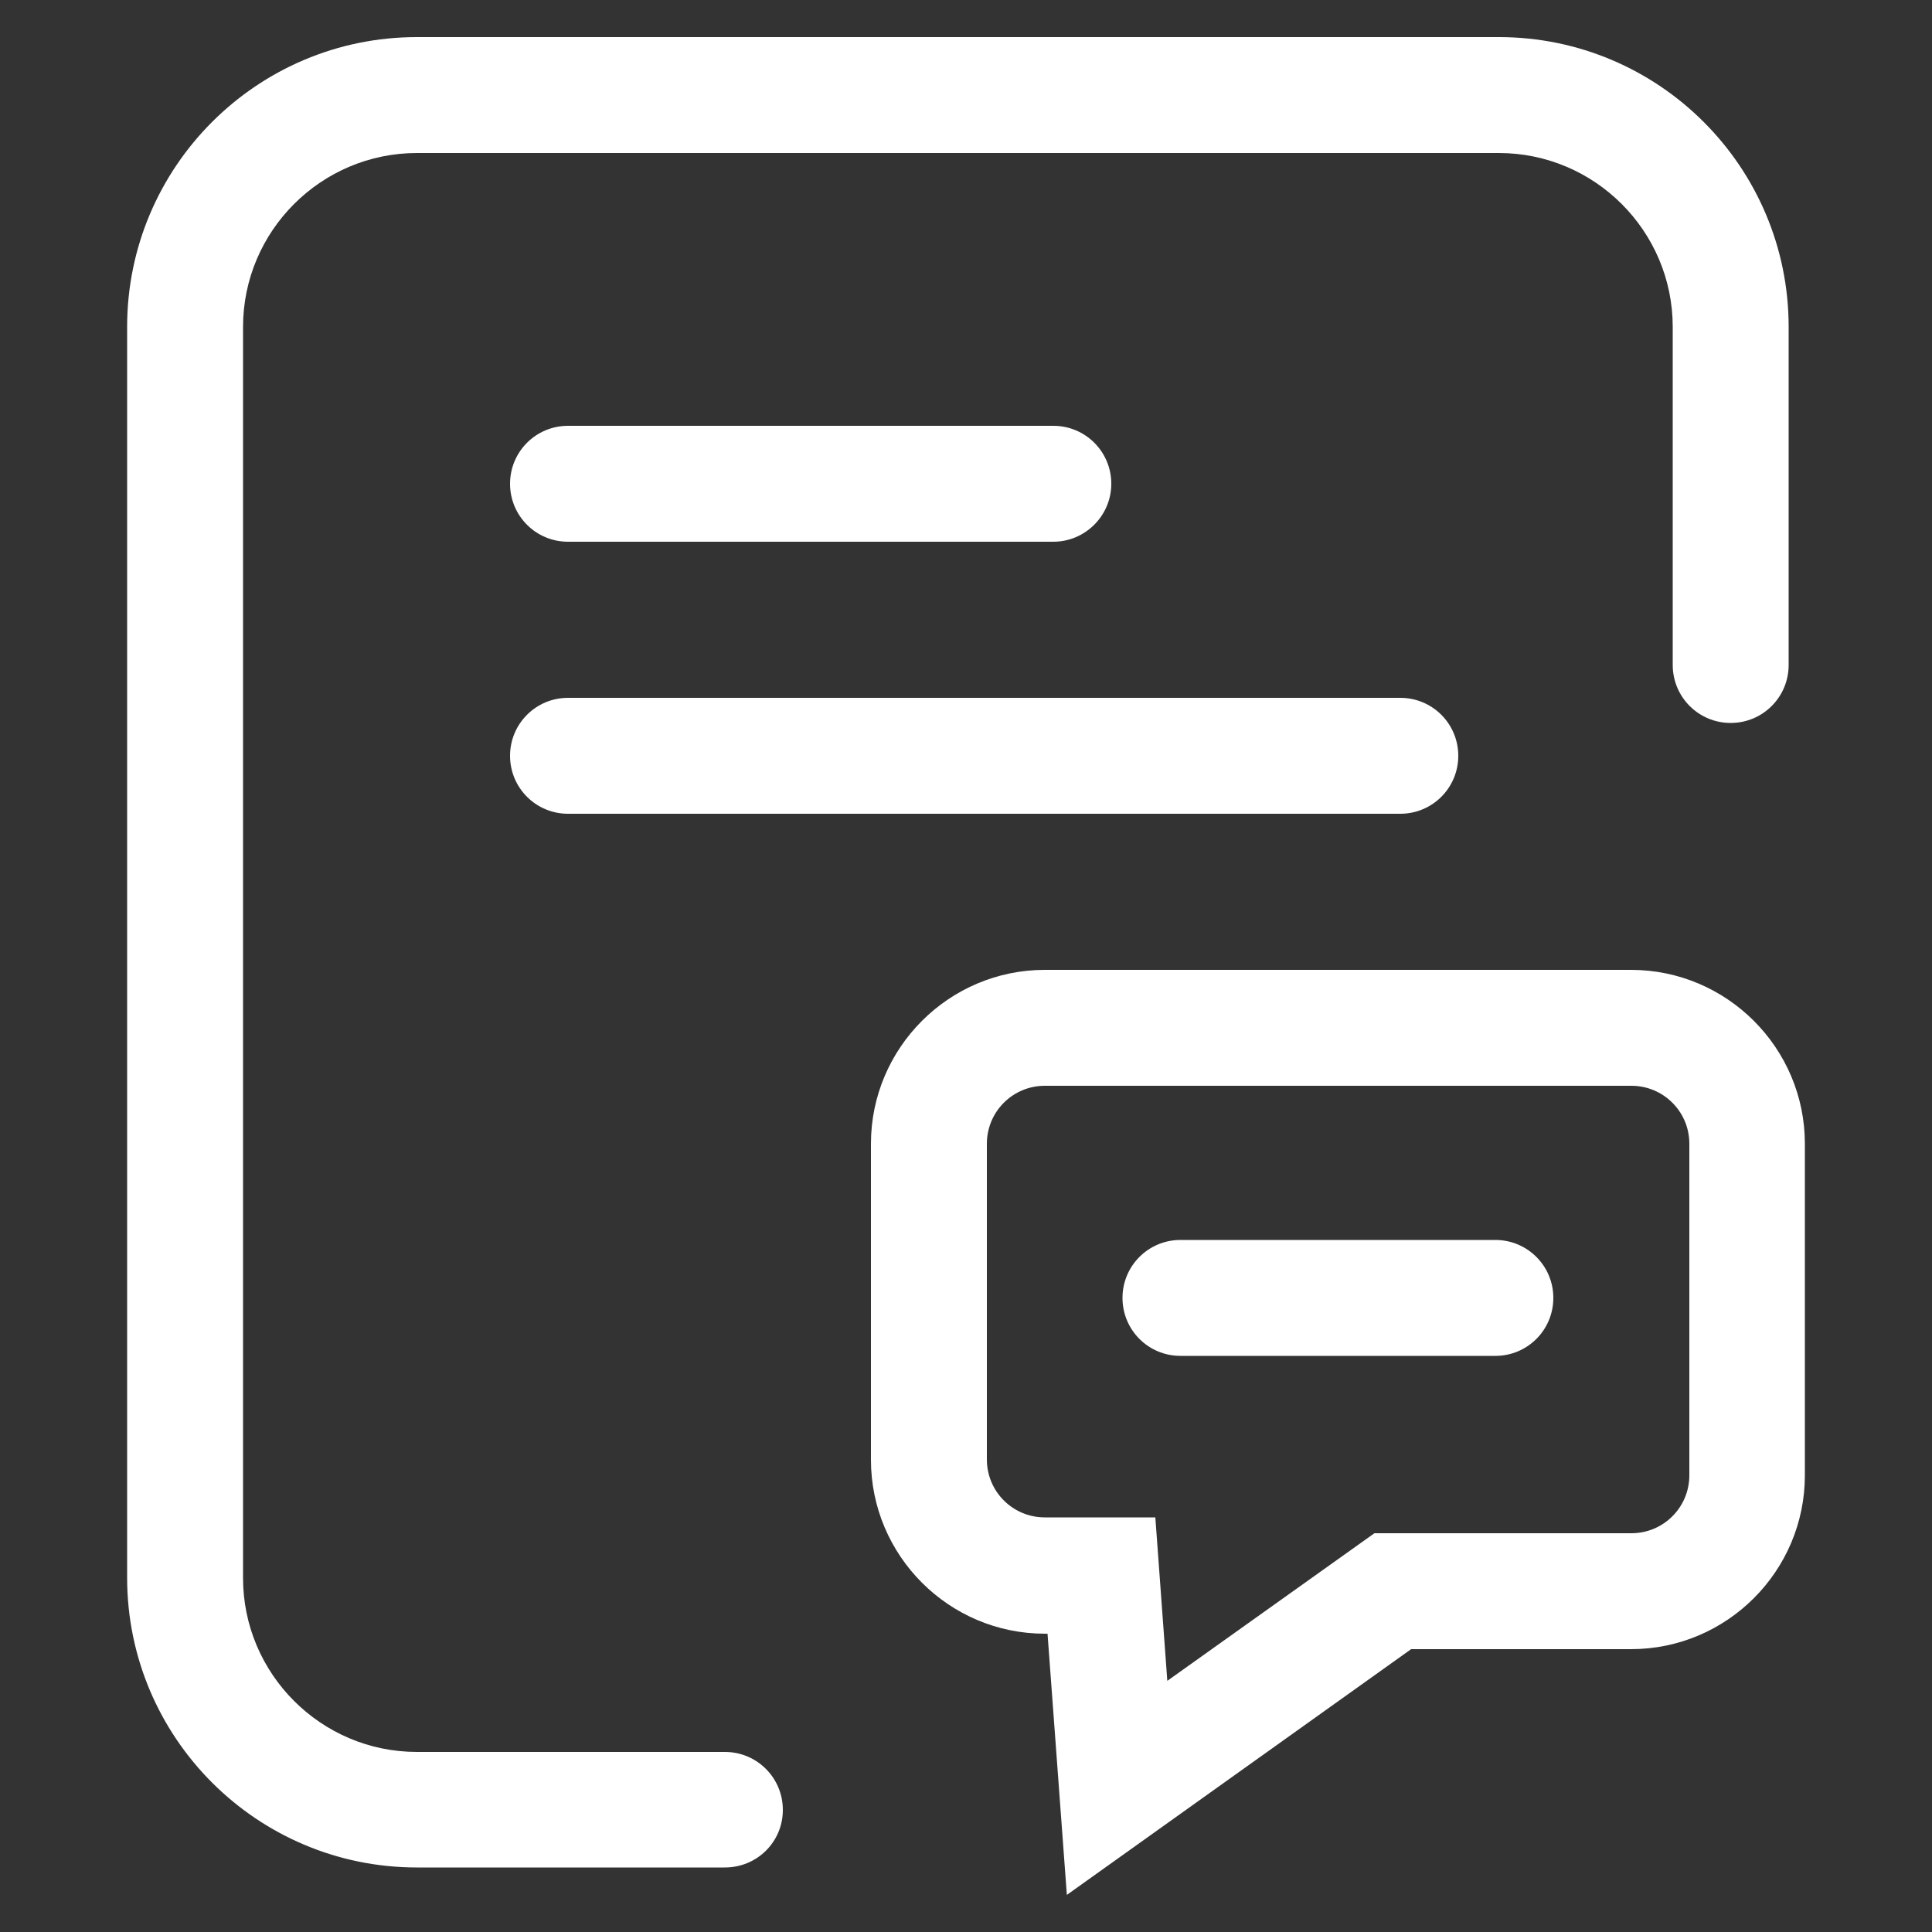 <?xml version="1.0" standalone="no"?><!DOCTYPE svg PUBLIC "-//W3C//DTD SVG 1.1//EN" "http://www.w3.org/Graphics/SVG/1.1/DTD/svg11.dtd"><svg t="1699959880484" class="icon" viewBox="0 0 1024 1024" version="1.1" xmlns="http://www.w3.org/2000/svg" p-id="7666" xmlns:xlink="http://www.w3.org/1999/xlink" width="200" height="200"><rect x="0" y="0" width="1024" height="1024" fill="#333333" stroke="none"/><path d="M384.205 989.798h-163.226c-84.787 0-153.6-68.813-153.6-153.6V173.261c0-84.787 68.813-153.6 153.6-153.6h573.44c84.787 0 153.6 68.813 153.6 153.6v179.2c0 16.998-13.722 30.72-30.72 30.72s-30.72-13.722-30.72-30.72V173.261c0-50.79-41.37-92.16-92.16-92.16h-573.44c-50.79 0-92.16 41.37-92.16 92.16v663.142c0 50.79 41.37 92.16 92.16 92.16h163.226c16.998 0 30.72 13.722 30.72 30.72s-13.722 30.515-30.72 30.515z" fill="#ffffff" p-id="7667"></path><path d="M565.453 1004.339l-10.24-138.445h-1.434c-50.79 0-92.16-41.37-92.16-92.16V606.208c0-50.79 41.37-92.16 92.16-92.16h310.682c50.79 0 92.16 41.37 92.16 92.16v175.718c0 50.79-41.37 92.16-92.16 92.16h-116.531l-182.477 130.253z m-11.674-428.851c-16.998 0-30.72 13.722-30.72 30.72v167.322c0 16.998 13.722 30.72 30.72 30.72h58.573l6.349 86.63 109.773-78.234h136.192c16.998 0 30.72-13.722 30.72-30.72V606.208c0-16.998-13.722-30.72-30.72-30.72H553.779z" fill="#ffffff" p-id="7668"></path><path d="M792.576 718.643h-166.912c-16.998 0-30.72-13.722-30.72-30.72s13.722-30.72 30.72-30.72h166.912c16.998 0 30.72 13.722 30.72 30.72s-13.722 30.72-30.72 30.72z" fill="#ffffff" p-id="7669"></path><path d="M558.285 287.13H301.056c-16.998 0-30.72-13.722-30.72-30.72s13.722-30.72 30.72-30.72h257.229c16.998 0 30.72 13.722 30.72 30.72s-13.926 30.72-30.72 30.72zM742.195 431.309H301.056c-16.998 0-30.72-13.722-30.72-30.72s13.722-30.72 30.72-30.72h441.139c16.998 0 30.72 13.722 30.72 30.72s-13.722 30.72-30.72 30.72z" fill="#ffffff" p-id="7670"></path></svg>